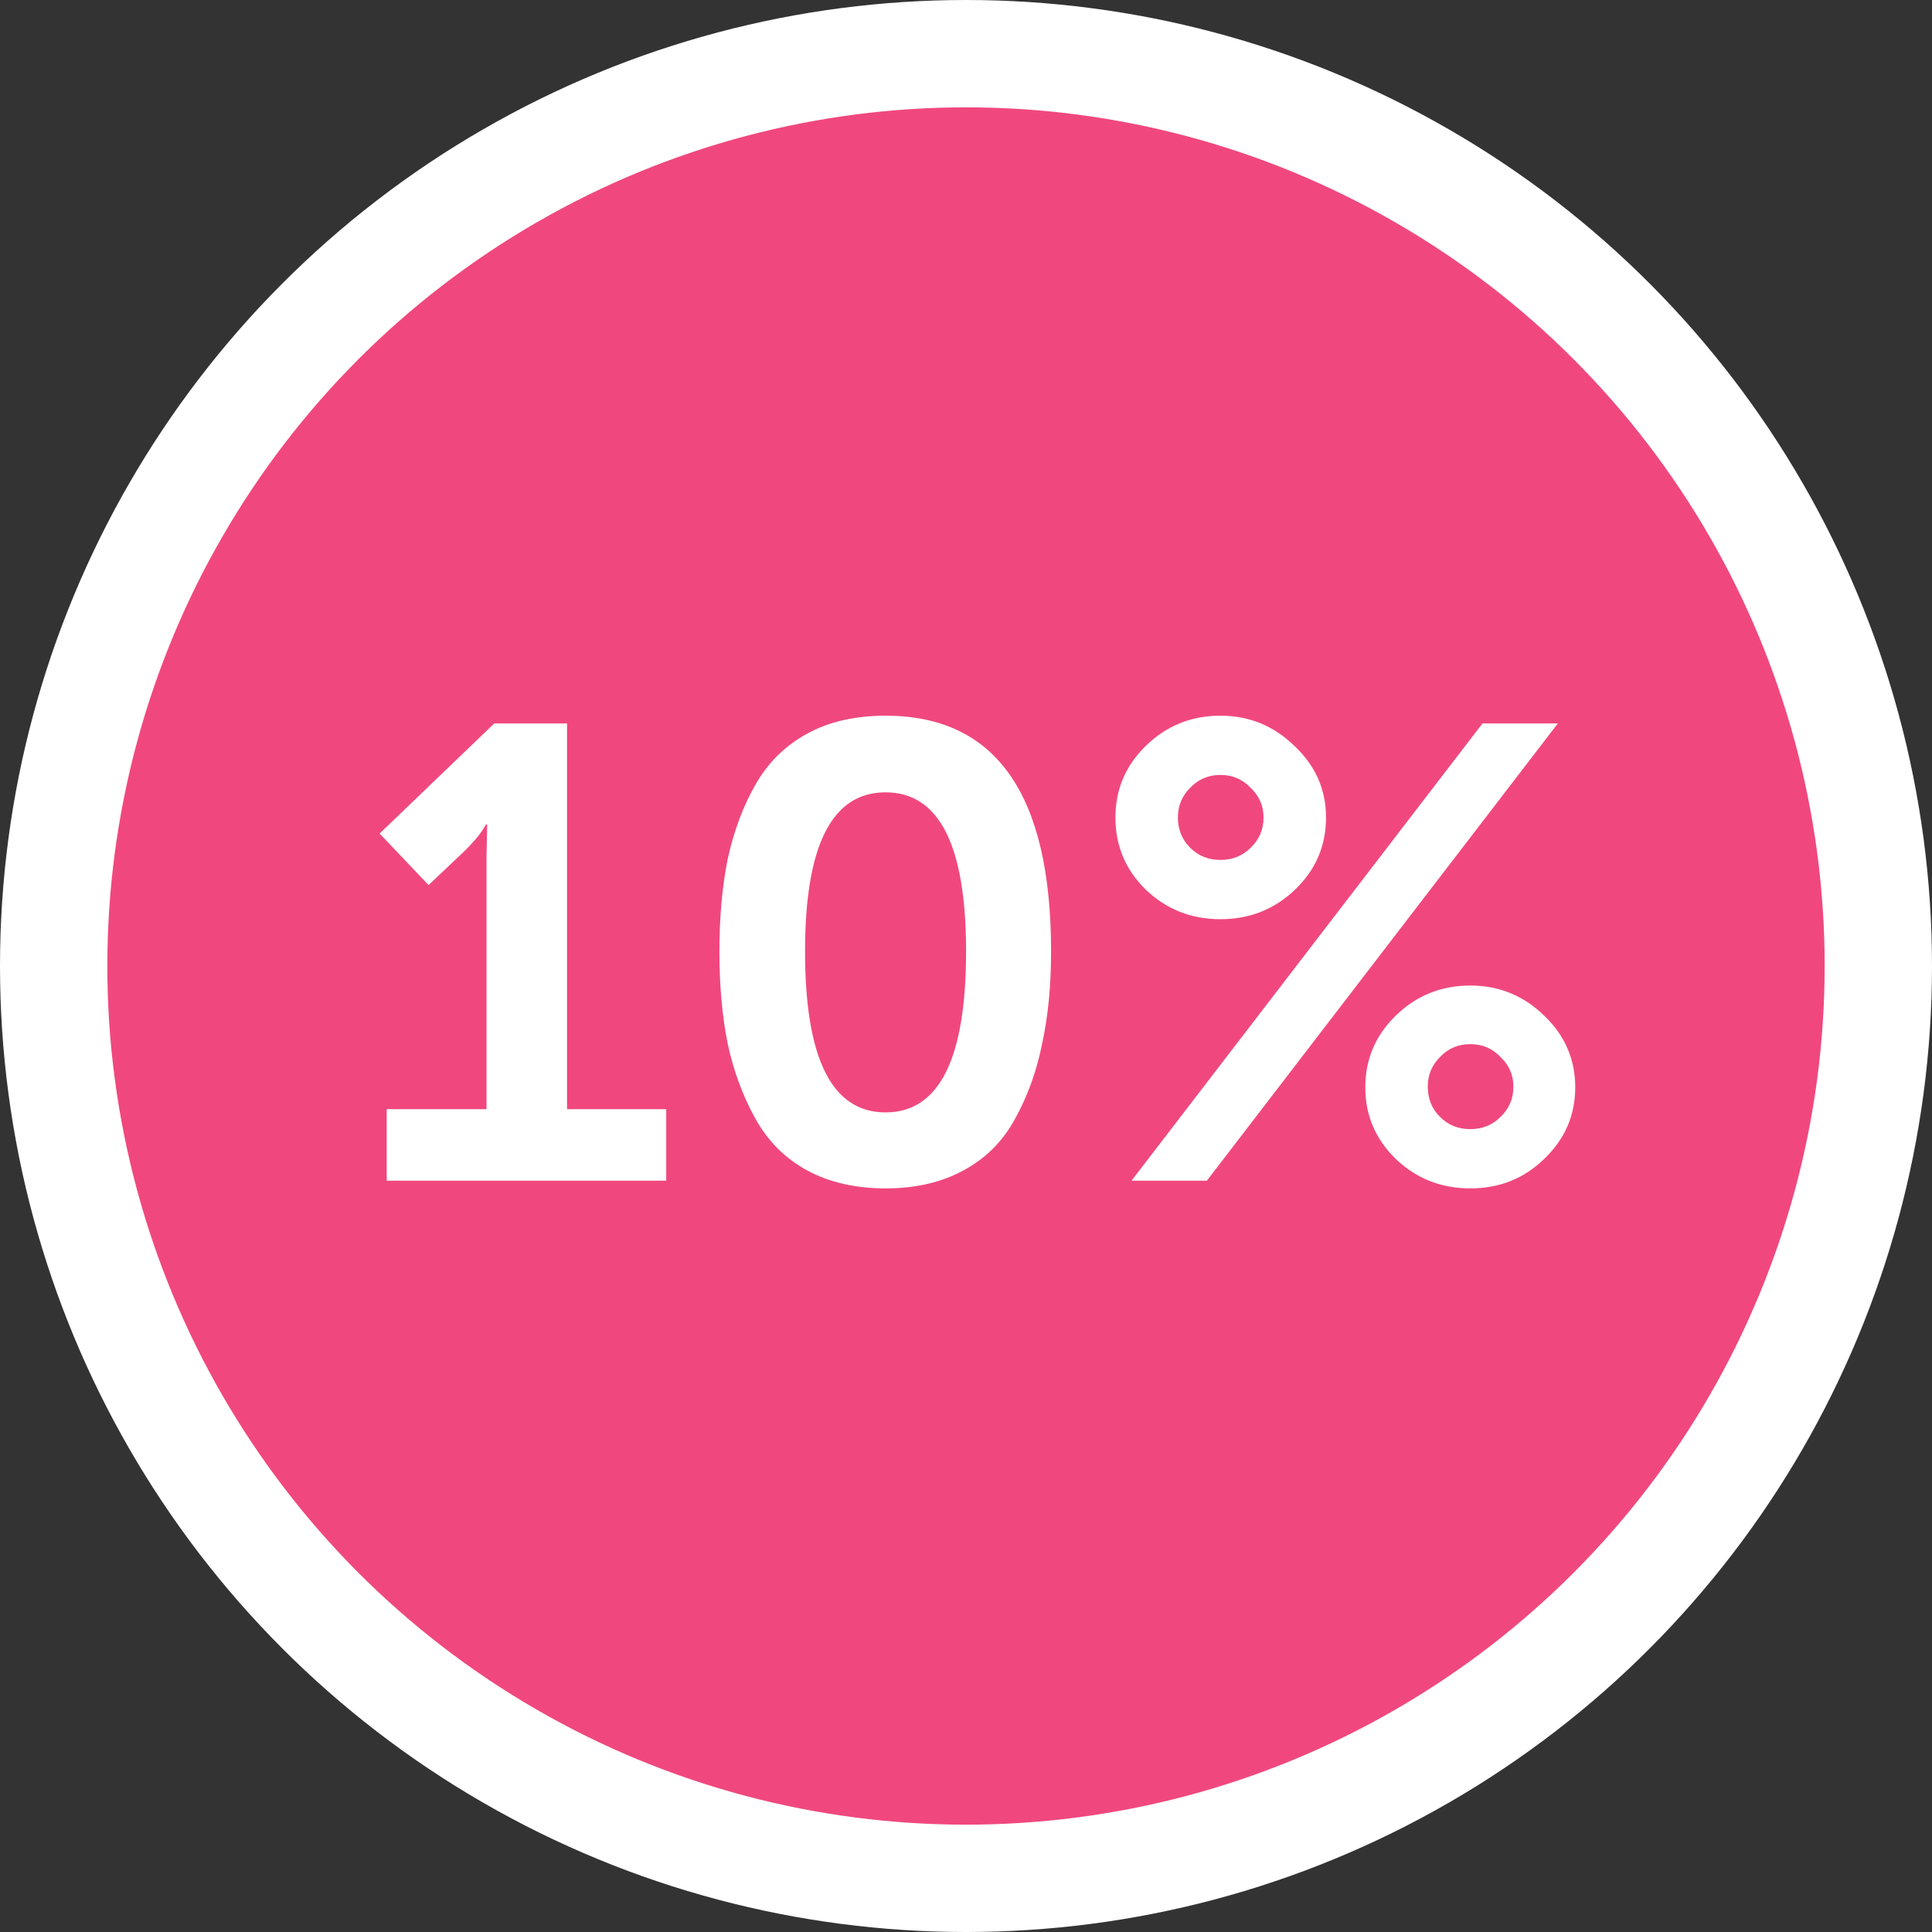 <svg width="90" height="90" viewBox="0 0 90 90" fill="none" xmlns="http://www.w3.org/2000/svg">
	<rect x="0" y="0" width="90" height="90" fill="#333333" stroke="none"/>
	<circle cx="45" cy="45" r="42.5" fill="#F0487E" stroke="white" stroke-width="5"/>
	<path d="M18.015 55V51.67H22.665V39.85L22.695 38.41H22.635C22.455 38.75 22.135 39.15 21.675 39.61L19.965 41.23L17.685 38.83L23.025 33.7H26.415V51.67H31.035V55H18.015ZM44.883 54.52C43.863 55.08 42.653 55.36 41.253 55.36C39.853 55.36 38.633 55.08 37.593 54.52C36.573 53.96 35.773 53.16 35.193 52.12C34.613 51.08 34.183 49.92 33.903 48.64C33.643 47.36 33.513 45.92 33.513 44.32C33.513 42.72 33.643 41.28 33.903 40C34.183 38.72 34.613 37.57 35.193 36.55C35.773 35.53 36.573 34.74 37.593 34.18C38.613 33.62 39.833 33.34 41.253 33.34C46.393 33.34 48.963 37 48.963 44.32C48.963 45.92 48.823 47.36 48.543 48.64C48.283 49.92 47.863 51.08 47.283 52.12C46.723 53.16 45.923 53.96 44.883 54.52ZM37.503 44.32C37.503 49.32 38.753 51.82 41.253 51.82C43.753 51.82 45.003 49.32 45.003 44.32C45.003 39.38 43.753 36.91 41.253 36.91C38.753 36.91 37.503 39.38 37.503 44.32ZM60.331 41.44C59.371 42.36 58.211 42.82 56.851 42.82C55.491 42.82 54.331 42.36 53.371 41.44C52.431 40.52 51.961 39.4 51.961 38.08C51.961 36.78 52.431 35.67 53.371 34.75C54.331 33.81 55.491 33.34 56.851 33.34C58.191 33.34 59.341 33.81 60.301 34.75C61.281 35.67 61.771 36.78 61.771 38.08C61.771 39.4 61.291 40.52 60.331 41.44ZM52.711 55L69.061 33.7H72.571L56.221 55H52.711ZM55.441 39.49C55.821 39.87 56.291 40.06 56.851 40.06C57.411 40.06 57.881 39.87 58.261 39.49C58.661 39.11 58.861 38.64 58.861 38.08C58.861 37.54 58.661 37.08 58.261 36.7C57.881 36.3 57.411 36.1 56.851 36.1C56.291 36.1 55.821 36.3 55.441 36.7C55.061 37.08 54.871 37.54 54.871 38.08C54.871 38.64 55.061 39.11 55.441 39.49ZM65.011 53.98C64.071 53.06 63.601 51.95 63.601 50.65C63.601 49.35 64.071 48.24 65.011 47.32C65.971 46.38 67.131 45.91 68.491 45.91C69.831 45.91 70.981 46.38 71.941 47.32C72.901 48.24 73.381 49.35 73.381 50.65C73.381 51.95 72.901 53.06 71.941 53.98C71.001 54.9 69.851 55.36 68.491 55.36C67.131 55.36 65.971 54.9 65.011 53.98ZM66.511 50.62C66.511 51.18 66.701 51.65 67.081 52.03C67.461 52.41 67.931 52.6 68.491 52.6C69.051 52.6 69.521 52.41 69.901 52.03C70.301 51.65 70.501 51.18 70.501 50.62C70.501 50.08 70.301 49.62 69.901 49.24C69.521 48.84 69.051 48.64 68.491 48.64C67.931 48.64 67.461 48.84 67.081 49.24C66.701 49.62 66.511 50.08 66.511 50.62Z" fill="white"/>
	</svg>
	